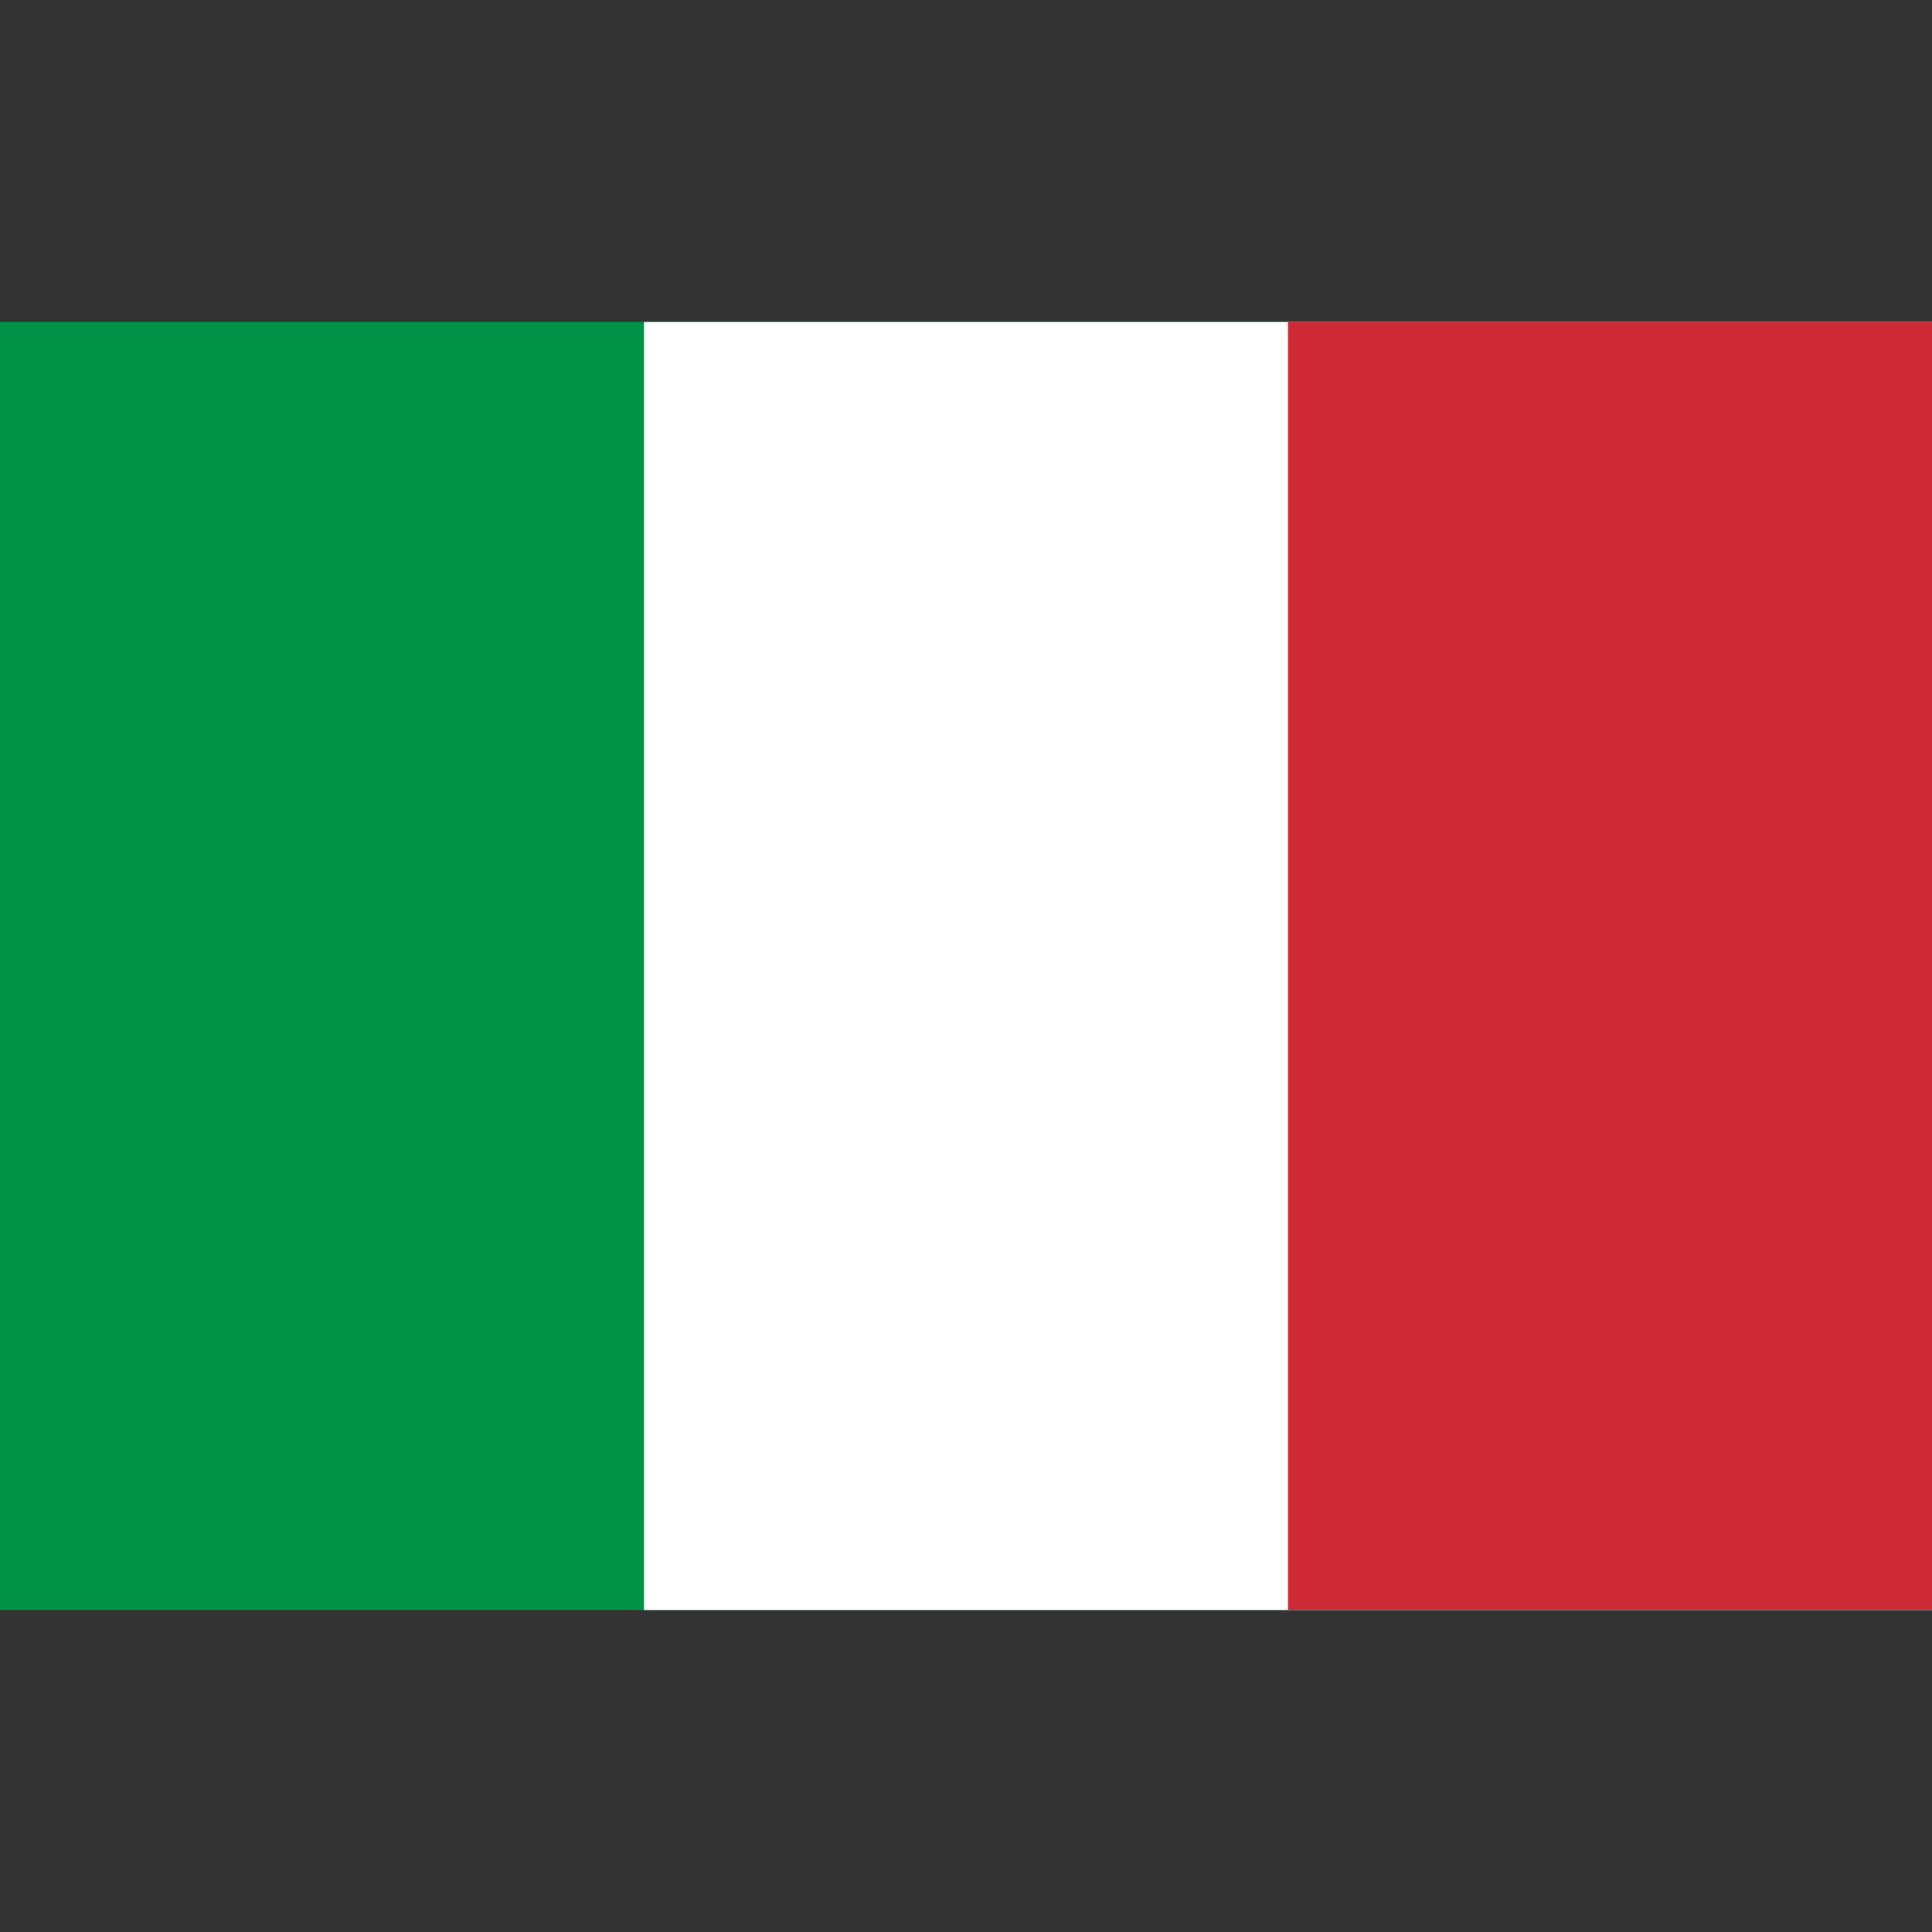<svg width="24" height="24" viewBox="0 0 24 24" fill="none" xmlns="http://www.w3.org/2000/svg">
<rect x="0" y="0" width="24" height="24" fill="#333333" stroke="none"/>
<g clip-path="url(#clip0_1151_6837)">
<path d="M24 4H0V20H24V4Z" fill="#009246"/>
<path d="M24 4H8V20H24V4Z" fill="white"/>
<path d="M24 4H16V20H24V4Z" fill="#CE2B37"/>
</g>
<defs>
<clipPath id="clip0_1151_6837">
<rect width="24" height="16" fill="white" transform="translate(0 4)"/>
</clipPath>
</defs>
</svg>
